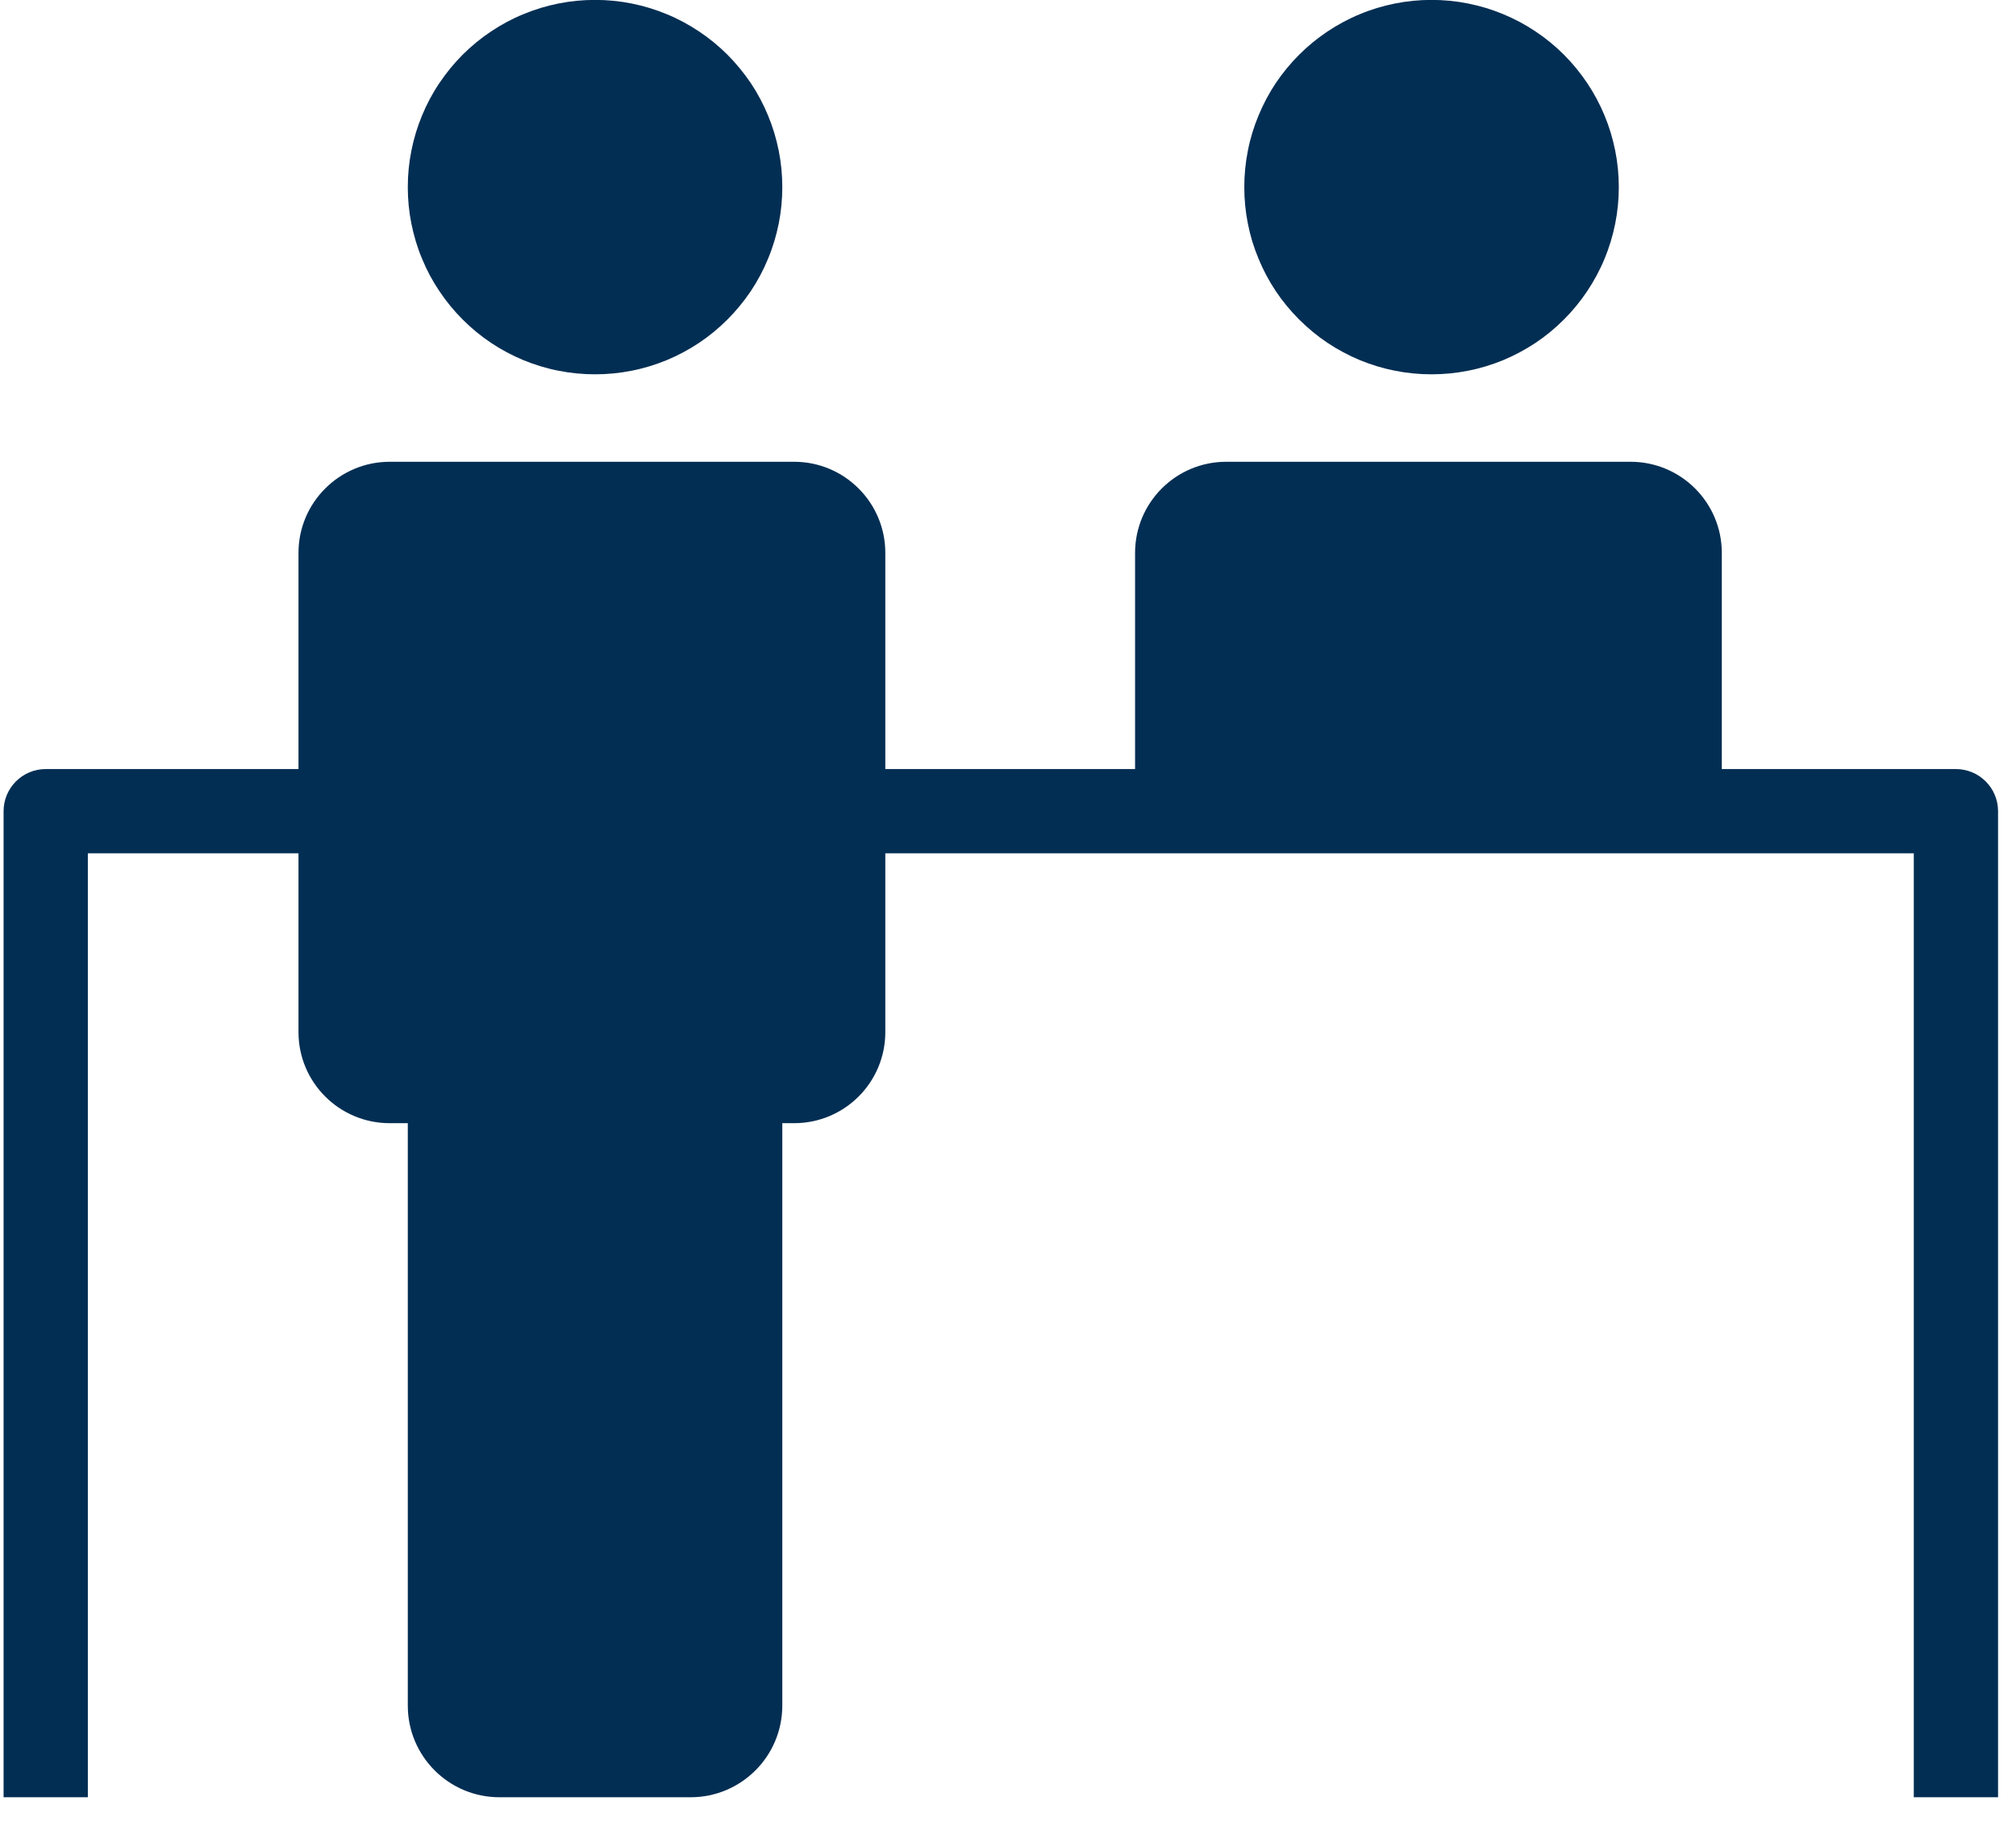 <?xml version="1.0" encoding="UTF-8"?>
<svg xmlns="http://www.w3.org/2000/svg" xmlns:xlink="http://www.w3.org/1999/xlink" width="117" zoomAndPan="magnify" viewBox="0 0 87.75 79.5" height="106" preserveAspectRatio="xMidYMid meet" version="1.2">
  <defs>
    <clipPath id="c3ed00bc37">
      <path d="M 0.148 20 L 87 20 L 87 78.258 L 0.148 78.258 Z M 0.148 20 "></path>
    </clipPath>
    <clipPath id="3a13300996">
      <path d="M 22.91 32.875 L 26.871 32.875 L 26.871 36.836 L 22.91 36.836 Z M 22.91 32.875 "></path>
    </clipPath>
    <clipPath id="cf9c1b73ee">
      <path d="M 24.891 32.875 C 23.797 32.875 22.91 33.762 22.91 34.855 C 22.91 35.949 23.797 36.836 24.891 36.836 C 25.984 36.836 26.871 35.949 26.871 34.855 C 26.871 33.762 25.984 32.875 24.891 32.875 Z M 24.891 32.875 "></path>
    </clipPath>
  </defs>
  <g id="b993bb7736">
    <path style=" stroke:none;fill-rule:nonzero;fill:#032e53;fill-opacity:1;" d="M 34.051 8.148 C 34.051 8.684 34 9.211 33.895 9.738 C 33.789 10.262 33.637 10.773 33.43 11.266 C 33.227 11.762 32.977 12.23 32.68 12.676 C 32.379 13.121 32.043 13.531 31.664 13.91 C 31.285 14.289 30.875 14.629 30.43 14.926 C 29.984 15.223 29.516 15.473 29.02 15.68 C 28.523 15.883 28.016 16.039 27.492 16.141 C 26.965 16.246 26.438 16.297 25.902 16.297 C 25.367 16.297 24.836 16.246 24.309 16.141 C 23.785 16.039 23.277 15.883 22.781 15.68 C 22.285 15.473 21.816 15.223 21.371 14.926 C 20.926 14.629 20.516 14.289 20.137 13.91 C 19.758 13.531 19.422 13.121 19.125 12.676 C 18.824 12.23 18.574 11.762 18.371 11.266 C 18.164 10.773 18.012 10.262 17.906 9.738 C 17.801 9.211 17.75 8.684 17.75 8.148 C 17.75 7.613 17.801 7.082 17.906 6.559 C 18.012 6.031 18.164 5.523 18.371 5.027 C 18.574 4.535 18.824 4.062 19.125 3.617 C 19.422 3.176 19.758 2.762 20.137 2.383 C 20.516 2.004 20.926 1.668 21.371 1.371 C 21.816 1.074 22.285 0.82 22.781 0.617 C 23.277 0.41 23.785 0.258 24.309 0.152 C 24.836 0.047 25.367 -0.004 25.902 -0.004 C 26.438 -0.004 26.965 0.047 27.492 0.152 C 28.016 0.258 28.523 0.41 29.02 0.617 C 29.516 0.82 29.984 1.074 30.43 1.371 C 30.875 1.668 31.285 2.004 31.664 2.383 C 32.043 2.762 32.379 3.176 32.68 3.617 C 32.977 4.062 33.227 4.535 33.43 5.027 C 33.637 5.523 33.789 6.031 33.895 6.559 C 34 7.082 34.051 7.613 34.051 8.148 Z M 34.051 8.148 "></path>
    <path style=" stroke:none;fill-rule:nonzero;fill:#032e53;fill-opacity:1;" d="M 70.461 8.148 C 70.461 8.684 70.41 9.211 70.305 9.738 C 70.199 10.262 70.047 10.773 69.84 11.266 C 69.637 11.762 69.383 12.23 69.086 12.676 C 68.789 13.121 68.453 13.531 68.074 13.91 C 67.695 14.289 67.285 14.629 66.84 14.926 C 66.395 15.223 65.922 15.473 65.43 15.68 C 64.934 15.883 64.426 16.039 63.898 16.141 C 63.375 16.246 62.844 16.297 62.309 16.297 C 61.773 16.297 61.246 16.246 60.719 16.141 C 60.195 16.039 59.684 15.883 59.191 15.68 C 58.695 15.473 58.227 15.223 57.781 14.926 C 57.336 14.629 56.926 14.289 56.547 13.91 C 56.168 13.531 55.828 13.121 55.531 12.676 C 55.234 12.23 54.984 11.762 54.781 11.266 C 54.574 10.773 54.418 10.262 54.316 9.738 C 54.211 9.211 54.16 8.684 54.16 8.148 C 54.16 7.613 54.211 7.082 54.316 6.559 C 54.418 6.031 54.574 5.523 54.781 5.027 C 54.984 4.535 55.234 4.062 55.531 3.617 C 55.828 3.176 56.168 2.762 56.547 2.383 C 56.926 2.004 57.336 1.668 57.781 1.371 C 58.227 1.074 58.695 0.82 59.191 0.617 C 59.684 0.41 60.195 0.258 60.719 0.152 C 61.246 0.047 61.773 -0.004 62.309 -0.004 C 62.844 -0.004 63.375 0.047 63.898 0.152 C 64.426 0.258 64.934 0.41 65.43 0.617 C 65.922 0.82 66.395 1.074 66.84 1.371 C 67.285 1.668 67.695 2.004 68.074 2.383 C 68.453 2.762 68.789 3.176 69.086 3.617 C 69.383 4.062 69.637 4.535 69.84 5.027 C 70.047 5.523 70.199 6.031 70.305 6.559 C 70.41 7.082 70.461 7.613 70.461 8.148 Z M 70.461 8.148 "></path>
    <g clip-rule="nonzero" clip-path="url(#c3ed00bc37)">
      <path style=" stroke:none;fill-rule:nonzero;fill:#032e53;fill-opacity:1;" d="M 85.133 33.484 L 74.945 33.484 L 74.945 24.074 C 74.945 21.883 73.168 20.105 70.973 20.105 L 53.375 20.105 C 51.18 20.105 49.406 21.883 49.406 24.074 L 49.406 33.484 L 38.535 33.484 L 38.535 24.074 C 38.535 21.883 36.758 20.105 34.566 20.105 L 16.965 20.105 C 14.77 20.105 12.992 21.883 12.992 24.074 L 12.992 33.484 L 1.988 33.484 C 0.977 33.484 0.156 34.305 0.156 35.32 L 0.156 78.25 L 3.824 78.25 L 3.824 37.152 L 12.992 37.152 L 12.992 44.934 C 12.992 47.129 14.77 48.902 16.965 48.902 L 17.75 48.902 L 17.75 74.258 C 17.75 76.461 19.535 78.25 21.738 78.25 L 30.059 78.25 C 32.266 78.25 34.051 76.461 34.051 74.258 L 34.051 48.902 L 34.566 48.902 C 36.758 48.902 38.535 47.129 38.535 44.934 L 38.535 37.152 L 83.301 37.152 L 83.301 78.25 L 86.969 78.25 L 86.969 35.32 C 86.969 34.305 86.148 33.484 85.133 33.484 Z M 85.133 33.484 "></path>
    </g>
    <g clip-rule="nonzero" clip-path="url(#3a13300996)">
      <g clip-rule="nonzero" clip-path="url(#cf9c1b73ee)">
        <path style=" stroke:none;fill-rule:nonzero;fill:#032e53;fill-opacity:1;" d="M 22.91 32.875 L 26.871 32.875 L 26.871 36.836 L 22.91 36.836 Z M 22.91 32.875 "></path>
      </g>
    </g>
  </g>
</svg>
